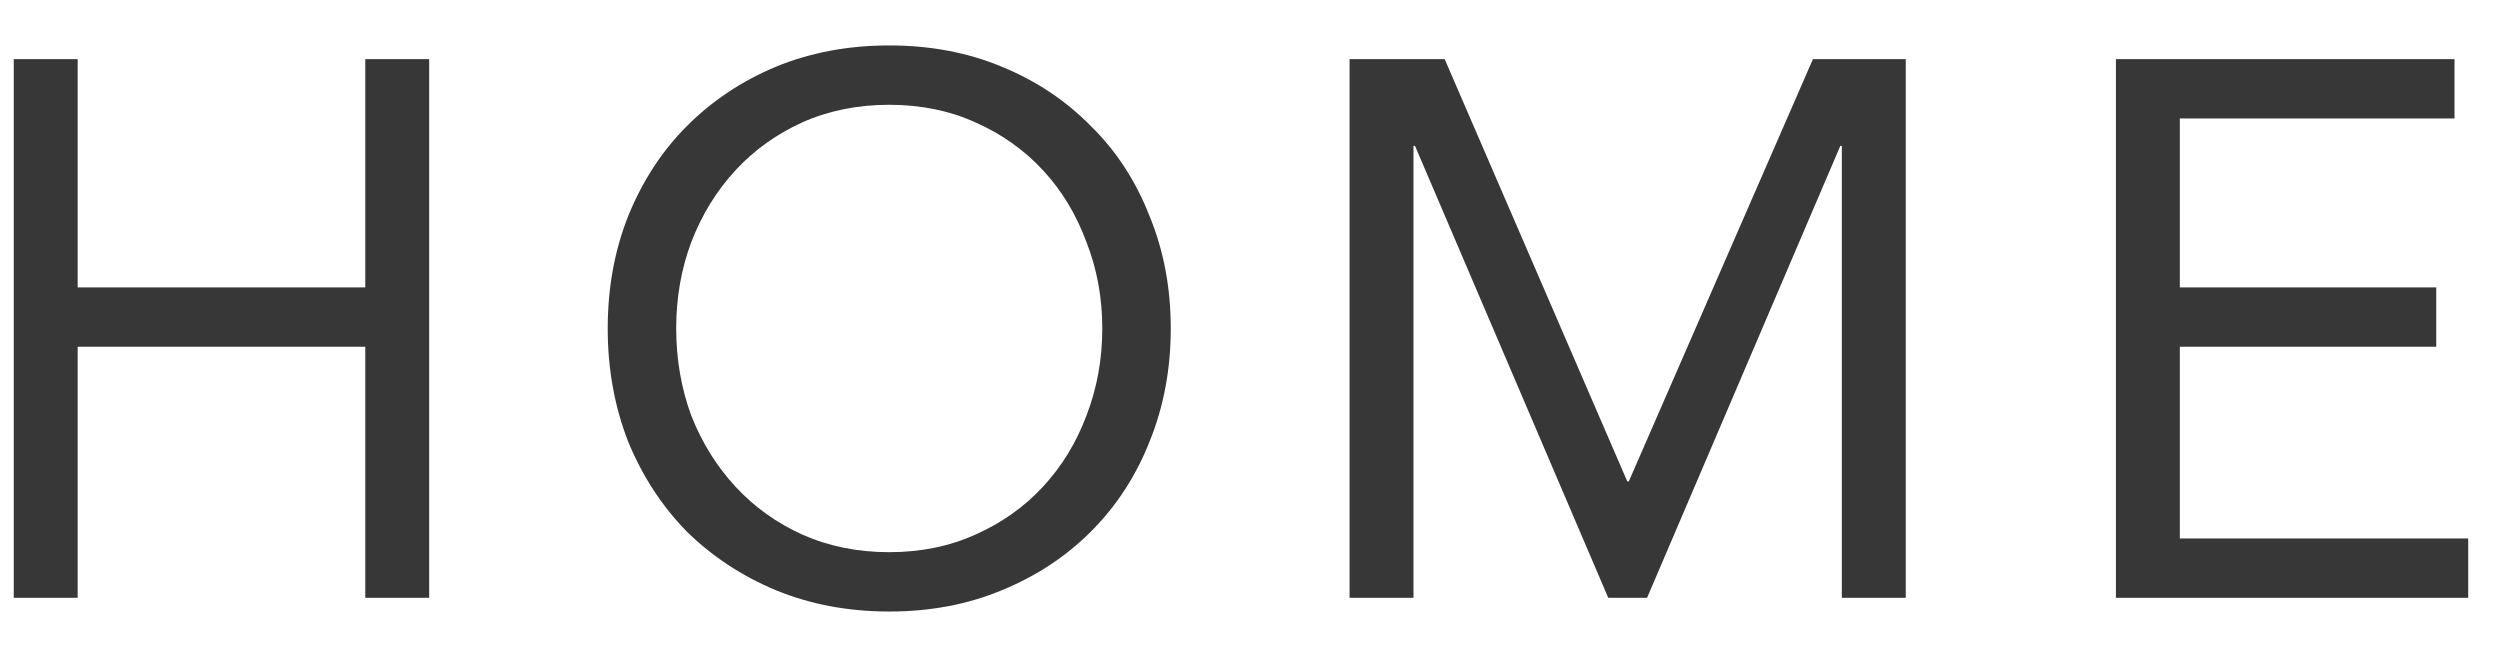 <svg width="46" height="12" viewBox="0 0 46 12" fill="none" xmlns="http://www.w3.org/2000/svg">
<path d="M0.253 1.088H1.429V5.288H6.721V1.088H7.897V11H6.721V6.38H1.429V11H0.253V1.088ZM16.362 11.252C15.606 11.252 14.911 11.121 14.276 10.86C13.651 10.599 13.105 10.239 12.638 9.782C12.181 9.315 11.822 8.765 11.56 8.13C11.308 7.486 11.182 6.791 11.182 6.044C11.182 5.297 11.308 4.607 11.56 3.972C11.822 3.328 12.181 2.777 12.638 2.32C13.105 1.853 13.651 1.489 14.276 1.228C14.911 0.967 15.606 0.836 16.362 0.836C17.118 0.836 17.809 0.967 18.434 1.228C19.069 1.489 19.615 1.853 20.072 2.32C20.539 2.777 20.898 3.328 21.15 3.972C21.412 4.607 21.542 5.297 21.542 6.044C21.542 6.791 21.412 7.486 21.15 8.13C20.898 8.765 20.539 9.315 20.072 9.782C19.615 10.239 19.069 10.599 18.434 10.86C17.809 11.121 17.118 11.252 16.362 11.252ZM16.362 10.16C16.941 10.16 17.468 10.053 17.944 9.838C18.43 9.623 18.845 9.329 19.19 8.956C19.536 8.583 19.802 8.149 19.988 7.654C20.184 7.15 20.282 6.613 20.282 6.044C20.282 5.475 20.184 4.943 19.988 4.448C19.802 3.944 19.536 3.505 19.19 3.132C18.845 2.759 18.43 2.465 17.944 2.25C17.468 2.035 16.941 1.928 16.362 1.928C15.784 1.928 15.252 2.035 14.766 2.25C14.29 2.465 13.88 2.759 13.534 3.132C13.189 3.505 12.918 3.944 12.722 4.448C12.536 4.943 12.442 5.475 12.442 6.044C12.442 6.613 12.536 7.15 12.722 7.654C12.918 8.149 13.189 8.583 13.534 8.956C13.88 9.329 14.29 9.623 14.766 9.838C15.252 10.053 15.784 10.16 16.362 10.16ZM24.832 1.088H26.582L29.942 8.858H29.97L33.358 1.088H35.066V11H33.89V2.684H33.862L30.306 11H29.592L26.036 2.684H26.008V11H24.832V1.088ZM38.933 1.088H45.163V2.18H40.109V5.288H44.827V6.38H40.109V9.908H45.415V11H38.933V1.088Z" fill="#373737"/>
</svg>
